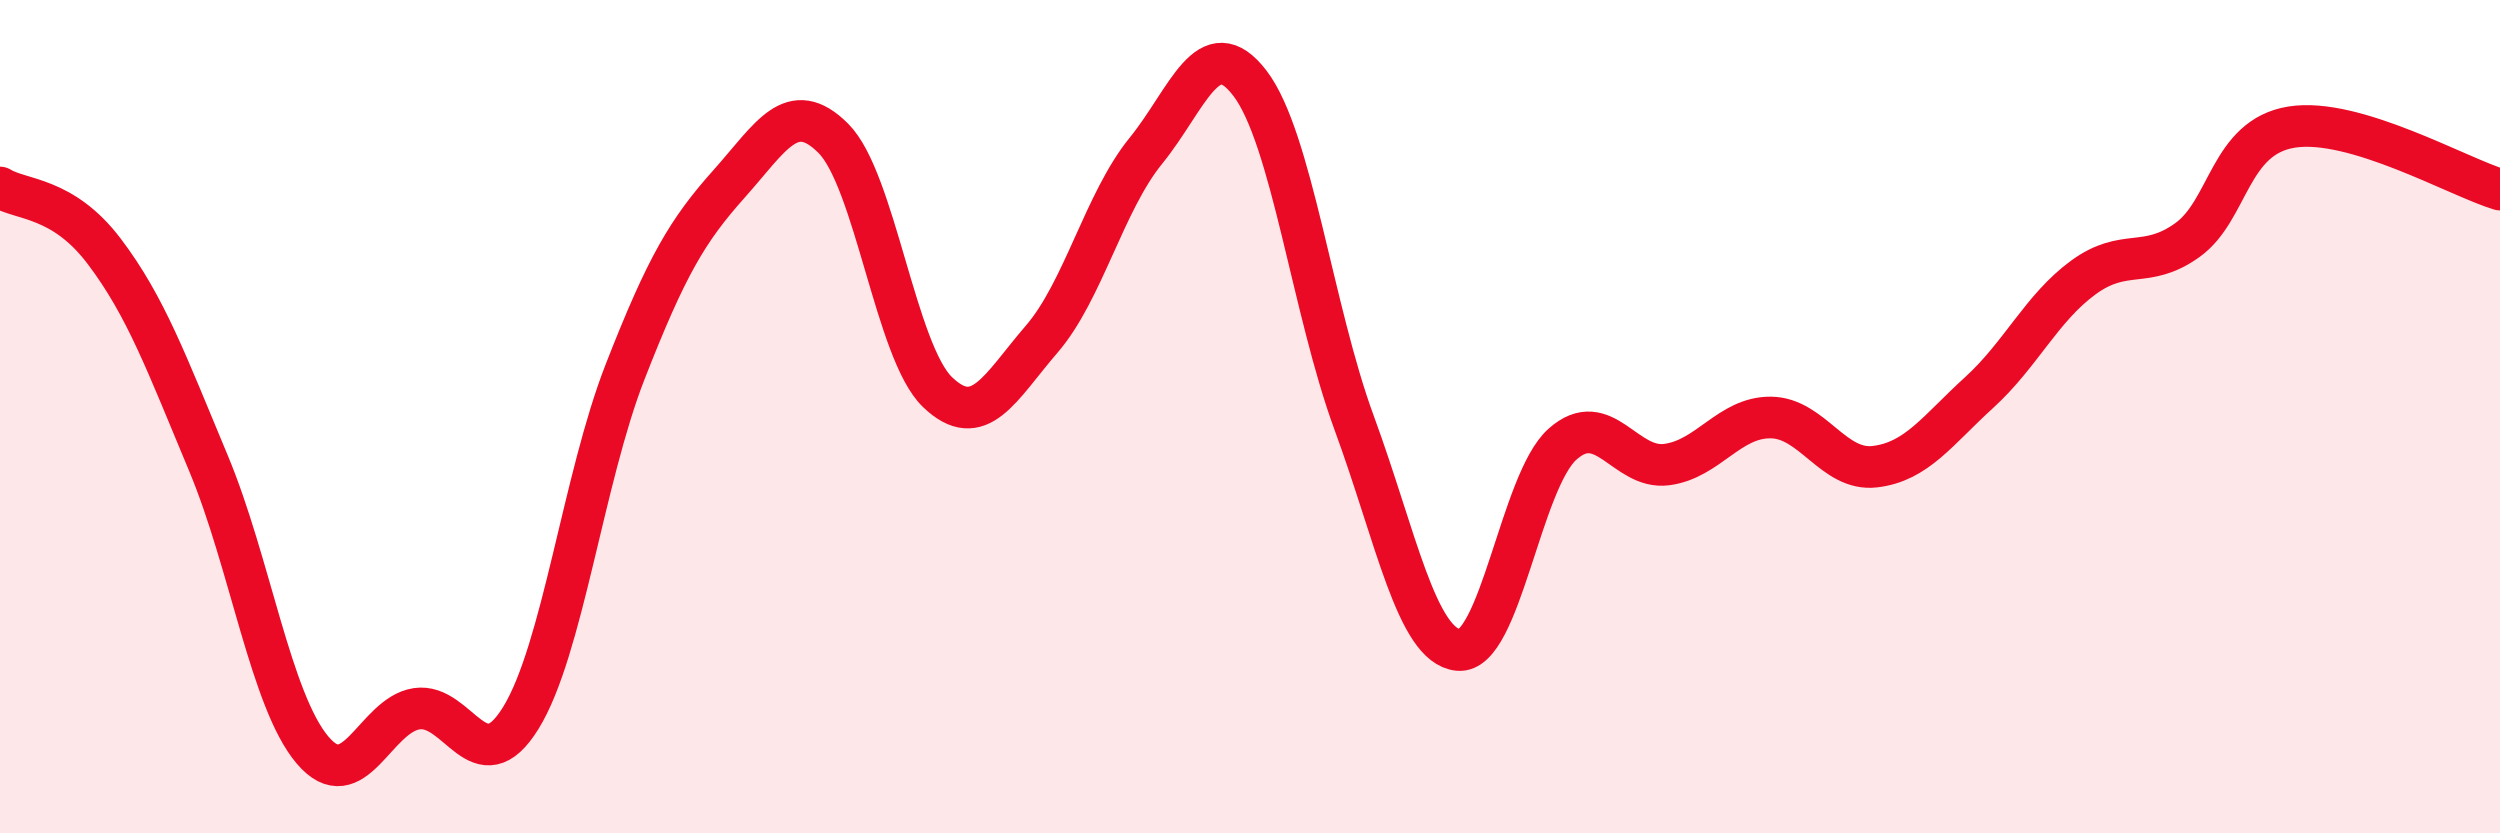 
    <svg width="60" height="20" viewBox="0 0 60 20" xmlns="http://www.w3.org/2000/svg">
      <path
        d="M 0,4.5 C 0.5,4.81 1.5,4.71 2.5,6.03 C 3.5,7.35 4,8.72 5,11.11 C 6,13.5 6.5,16.82 7.5,18 C 8.5,19.18 9,17.16 10,17.01 C 11,16.86 11.5,18.85 12.5,17.23 C 13.5,15.61 14,11.49 15,8.93 C 16,6.37 16.5,5.53 17.5,4.41 C 18.5,3.29 19,2.32 20,3.32 C 21,4.32 21.5,8.45 22.5,9.41 C 23.5,10.37 24,9.3 25,8.14 C 26,6.98 26.5,4.85 27.5,3.62 C 28.5,2.39 29,0.69 30,2 C 31,3.31 31.5,7.43 32.5,10.15 C 33.5,12.87 34,15.5 35,15.6 C 36,15.7 36.5,11.55 37.5,10.66 C 38.5,9.77 39,11.28 40,11.15 C 41,11.02 41.5,10.01 42.5,10.02 C 43.5,10.03 44,11.32 45,11.2 C 46,11.08 46.5,10.33 47.5,9.42 C 48.5,8.51 49,7.39 50,6.66 C 51,5.93 51.5,6.48 52.5,5.76 C 53.5,5.04 53.5,3.29 55,3.05 C 56.5,2.81 59,4.25 60,4.55L60 20L0 20Z"
        fill="#EB0A25"
        opacity="0.1"
        stroke-linecap="round"
        stroke-linejoin="round"
      />
      <path
        d="M 0,4.5 C 0.5,4.81 1.5,4.71 2.5,6.03 C 3.5,7.35 4,8.72 5,11.11 C 6,13.5 6.5,16.82 7.5,18 C 8.5,19.18 9,17.16 10,17.01 C 11,16.86 11.5,18.85 12.5,17.23 C 13.5,15.61 14,11.49 15,8.93 C 16,6.37 16.5,5.53 17.5,4.41 C 18.5,3.29 19,2.32 20,3.32 C 21,4.32 21.5,8.45 22.5,9.41 C 23.5,10.37 24,9.3 25,8.14 C 26,6.98 26.5,4.85 27.5,3.62 C 28.5,2.39 29,0.69 30,2 C 31,3.31 31.5,7.43 32.5,10.15 C 33.5,12.87 34,15.5 35,15.6 C 36,15.7 36.5,11.55 37.5,10.66 C 38.5,9.77 39,11.28 40,11.15 C 41,11.02 41.5,10.01 42.5,10.02 C 43.5,10.03 44,11.32 45,11.2 C 46,11.08 46.5,10.33 47.5,9.42 C 48.5,8.51 49,7.39 50,6.66 C 51,5.93 51.5,6.48 52.5,5.76 C 53.5,5.04 53.5,3.29 55,3.05 C 56.5,2.81 59,4.25 60,4.55"
        stroke="#EB0A25"
        stroke-width="1"
        fill="none"
        stroke-linecap="round"
        stroke-linejoin="round"
      />
    </svg>
  